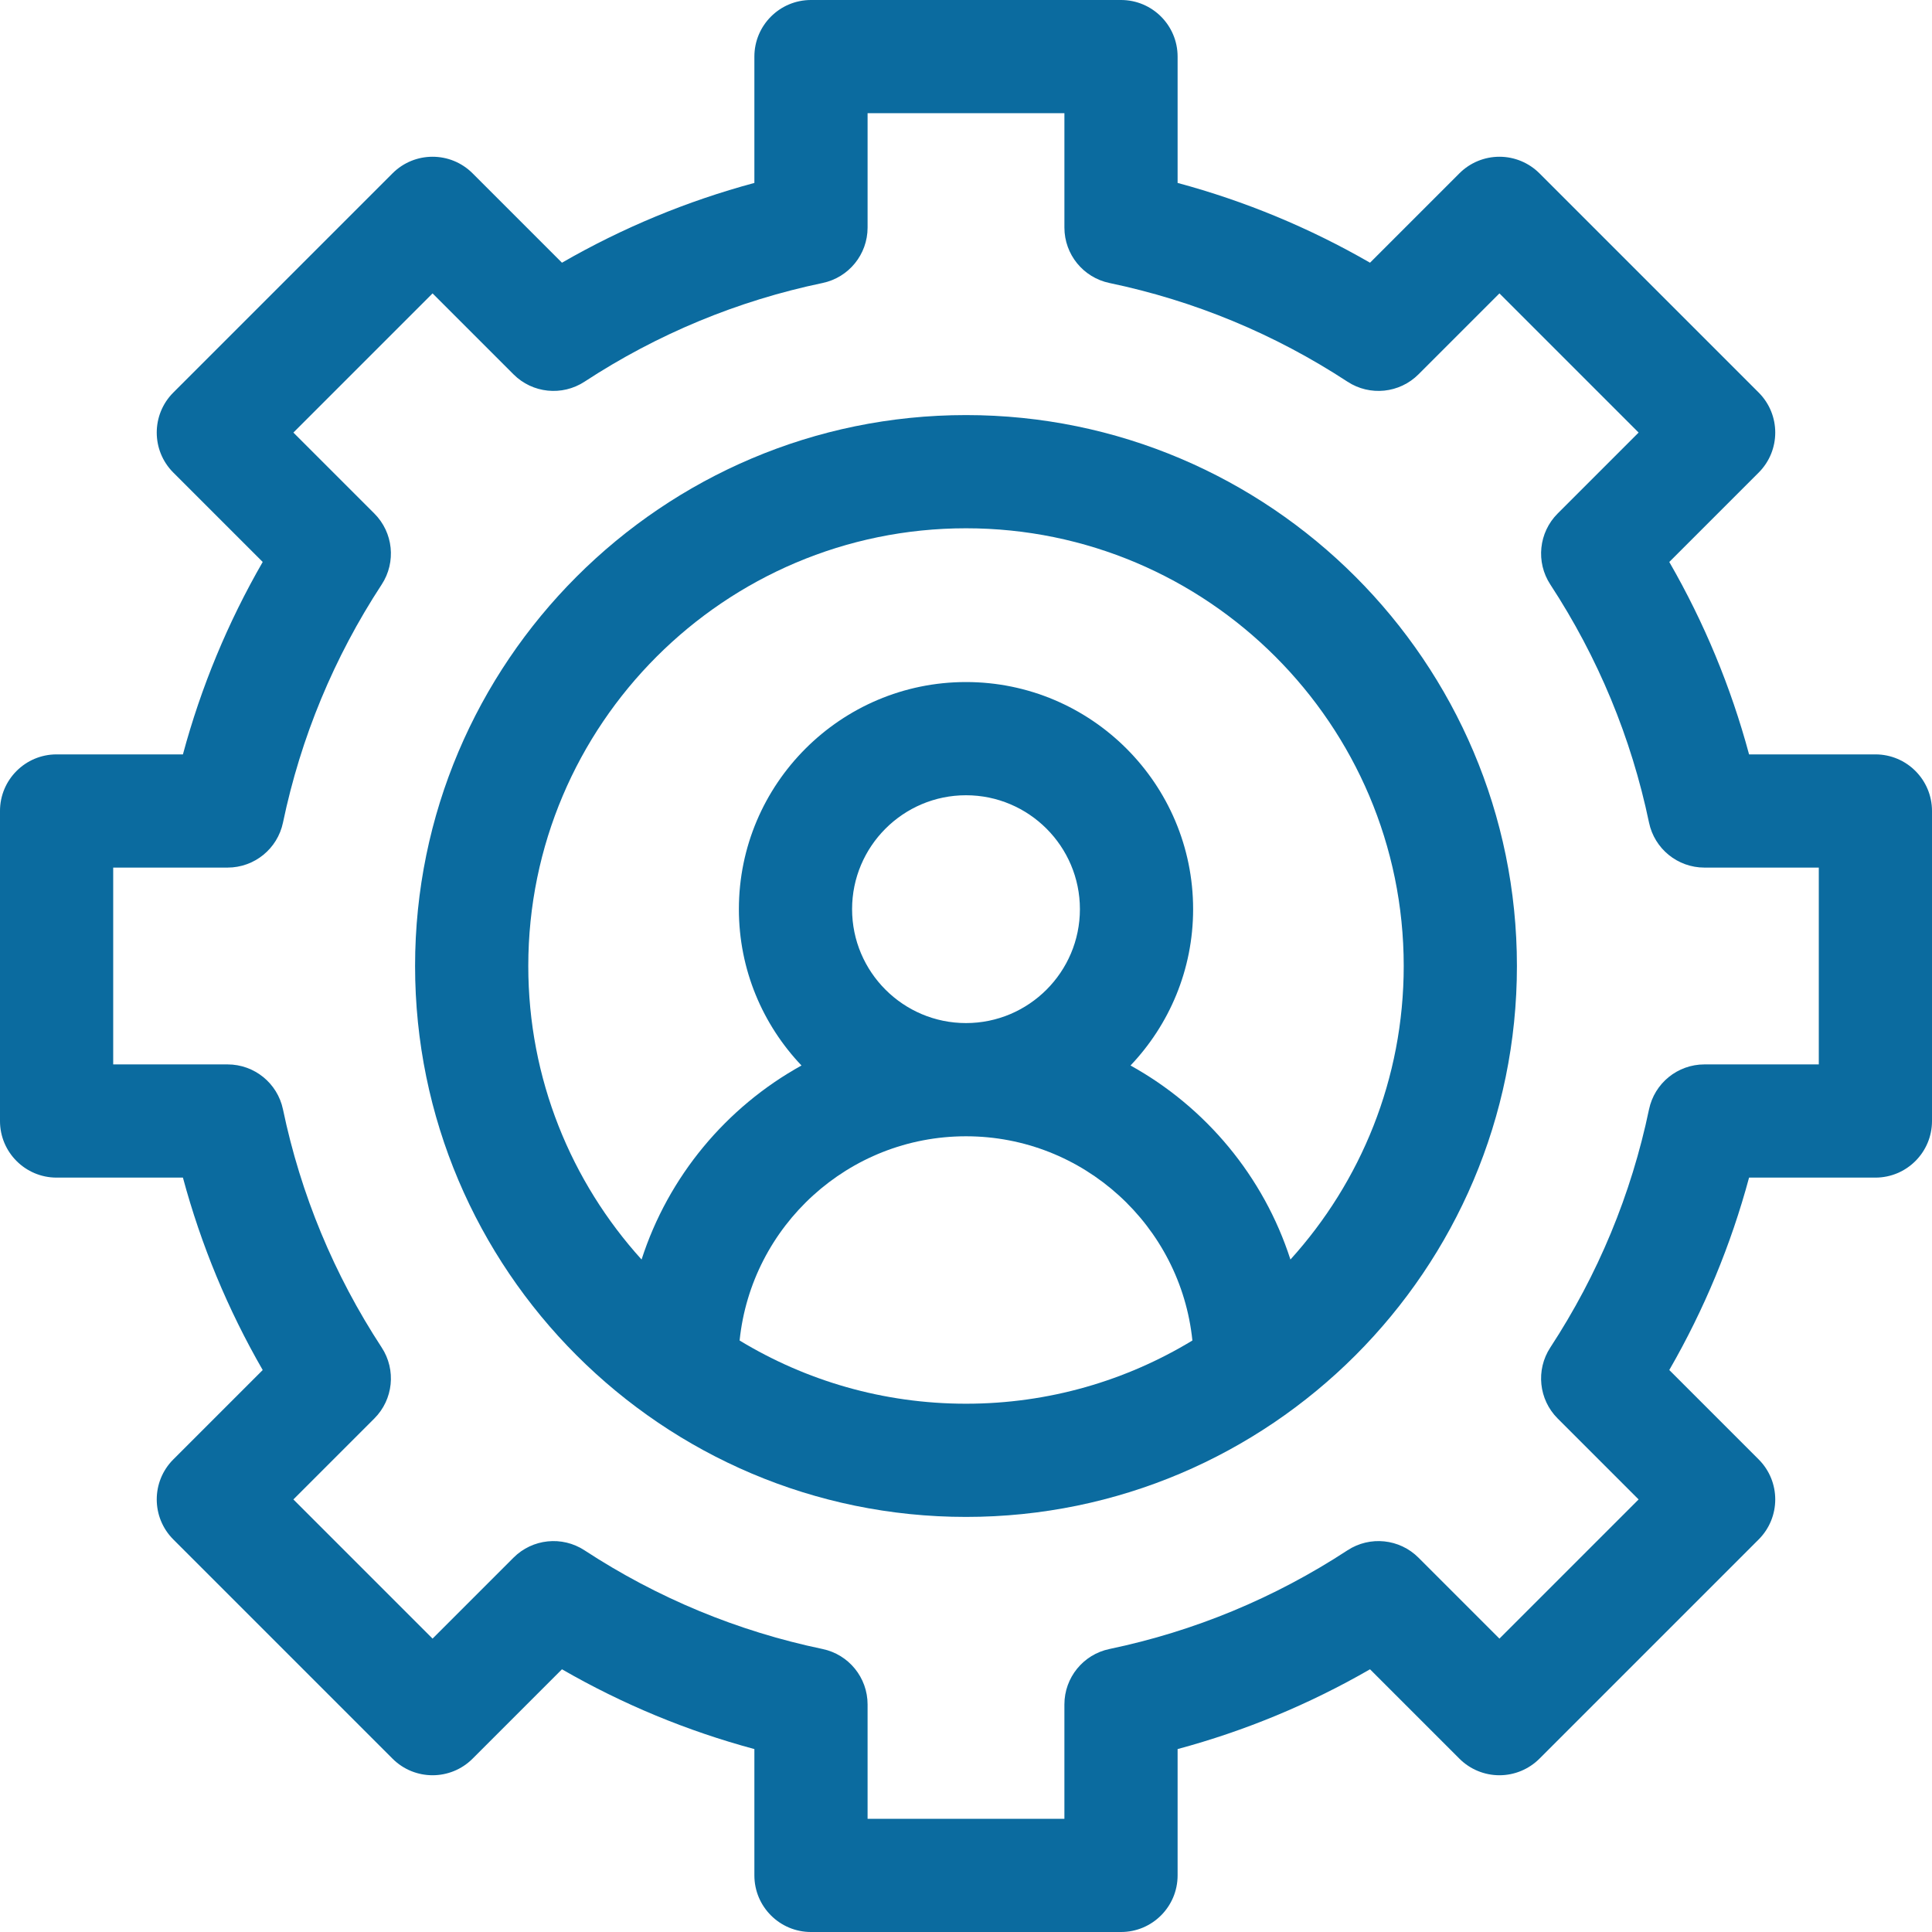 <?xml version="1.0"?>
<svg xmlns="http://www.w3.org/2000/svg" xmlns:xlink="http://www.w3.org/1999/xlink" xmlns:svgjs="http://svgjs.com/svgjs" version="1.1" width="512" height="512" x="0" y="0" viewBox="0 0 512 512" style="enable-background:new 0 0 512 512" xml:space="preserve" class=""><g><path xmlns="http://www.w3.org/2000/svg" d="m497 199.92h-33.479c-4.808-17.858-11.887-34.931-21.143-50.991l23.688-23.688c5.858-5.858 5.858-15.355 0-21.213l-58.095-58.095c-2.813-2.813-6.628-4.394-10.606-4.394s-7.794 1.581-10.606 4.394l-23.689 23.688c-16.061-9.255-33.136-16.335-50.991-21.142v-33.479c0-8.284-6.716-15-15-15h-82.159c-8.284 0-15 6.716-15 15v33.479c-17.855 4.807-34.931 11.887-50.991 21.142l-23.688-23.688c-5.857-5.858-15.355-5.858-21.213 0l-58.095 58.095c-5.858 5.858-5.858 15.355 0 21.213l23.688 23.688c-9.255 16.06-16.335 33.135-21.142 50.991h-33.479c-8.284 0-15 6.716-15 15v82.159c0 8.284 6.716 15 15 15h33.479c4.807 17.855 11.887 34.931 21.142 50.991l-23.688 23.688c-5.858 5.858-5.858 15.355 0 21.213l58.095 58.095c5.857 5.858 15.355 5.858 21.213 0l23.688-23.688c16.061 9.256 33.133 16.335 50.991 21.143v33.479c0 8.284 6.716 15 15 15h82.159c8.284 0 15-6.716 15-15v-33.479c17.857-4.807 34.93-11.886 50.991-21.143l23.688 23.688c2.813 2.813 6.628 4.394 10.606 4.394s7.794-1.581 10.606-4.394l58.095-58.095c5.858-5.858 5.858-15.355 0-21.213l-23.688-23.688c9.256-16.06 16.335-33.133 21.143-50.991h33.48c8.284 0 15-6.716 15-15v-82.159c0-8.284-6.716-15-15-15zm-15 82.16h-30.313c-7.103 0-13.23 4.98-14.683 11.933-4.706 22.528-13.506 43.751-26.153 63.083-3.889 5.942-3.076 13.797 1.945 18.819l21.45 21.451-36.882 36.882-21.451-21.451c-5.021-5.021-12.874-5.833-18.819-1.946-19.332 12.649-40.556 21.448-63.083 26.153-6.952 1.452-11.933 7.581-11.933 14.683v30.313h-52.158v-30.313c0-7.102-4.981-13.231-11.933-14.683-22.526-4.705-43.75-13.504-63.083-26.153-5.94-3.888-13.797-3.077-18.819 1.946l-21.451 21.451-36.882-36.882 21.451-21.451c5.022-5.021 5.834-12.876 1.946-18.819-12.649-19.333-21.449-40.557-26.153-63.083-1.452-6.952-7.581-11.933-14.683-11.933h-30.313v-52.16h30.313c7.103 0 13.231-4.981 14.683-11.933 4.705-22.526 13.504-43.75 26.153-63.082 3.889-5.943 3.077-13.798-1.945-18.819l-21.451-21.451 36.882-36.882 21.451 21.451c5.022 5.022 12.876 5.833 18.819 1.946 19.333-12.649 40.557-21.449 63.083-26.153 6.952-1.452 11.933-7.581 11.933-14.683v-30.314h52.159v30.313c0 7.103 4.981 13.231 11.934 14.683 22.525 4.705 43.749 13.504 63.082 26.153 5.943 3.888 13.798 3.076 18.819-1.946l21.451-21.451 36.882 36.882-21.45 21.451c-5.021 5.021-5.834 12.876-1.945 18.819 12.647 19.33 21.447 40.554 26.153 63.083 1.452 6.952 7.58 11.933 14.683 11.933h30.311z" fill="#0b6b9f" data-original="#000000" style="" class=""/><path xmlns="http://www.w3.org/2000/svg" d="m256 110c-80.505 0-146 65.495-146 146s65.495 146 146 146 146-65.495 146-146-65.495-146-146-146zm-59.996 245.247c3.11-30.359 28.83-54.122 59.996-54.122 31.167 0 56.887 23.763 59.996 54.122-17.516 10.628-38.054 16.753-59.996 16.753s-42.48-6.125-59.996-16.753zm29.808-114.309c0-16.646 13.542-30.188 30.188-30.188s30.187 13.542 30.187 30.188-13.541 30.187-30.187 30.187-30.188-13.542-30.188-30.187zm116.166 92.85c-7.1-22.026-22.443-40.383-42.381-51.42 10.269-10.8 16.591-25.386 16.591-41.43 0-33.188-27-60.188-60.188-60.188s-60.188 27-60.188 60.188c0 16.044 6.322 30.63 16.591 41.43-19.938 11.037-35.281 29.394-42.381 51.42-18.647-20.591-30.022-47.886-30.022-77.788 0-63.962 52.038-116 116-116 63.963 0 116 52.038 116 116 0 29.902-11.375 57.197-30.022 77.788z" fill="#0b6b9f" data-original="#000000" style="" class=""/></g></svg>
